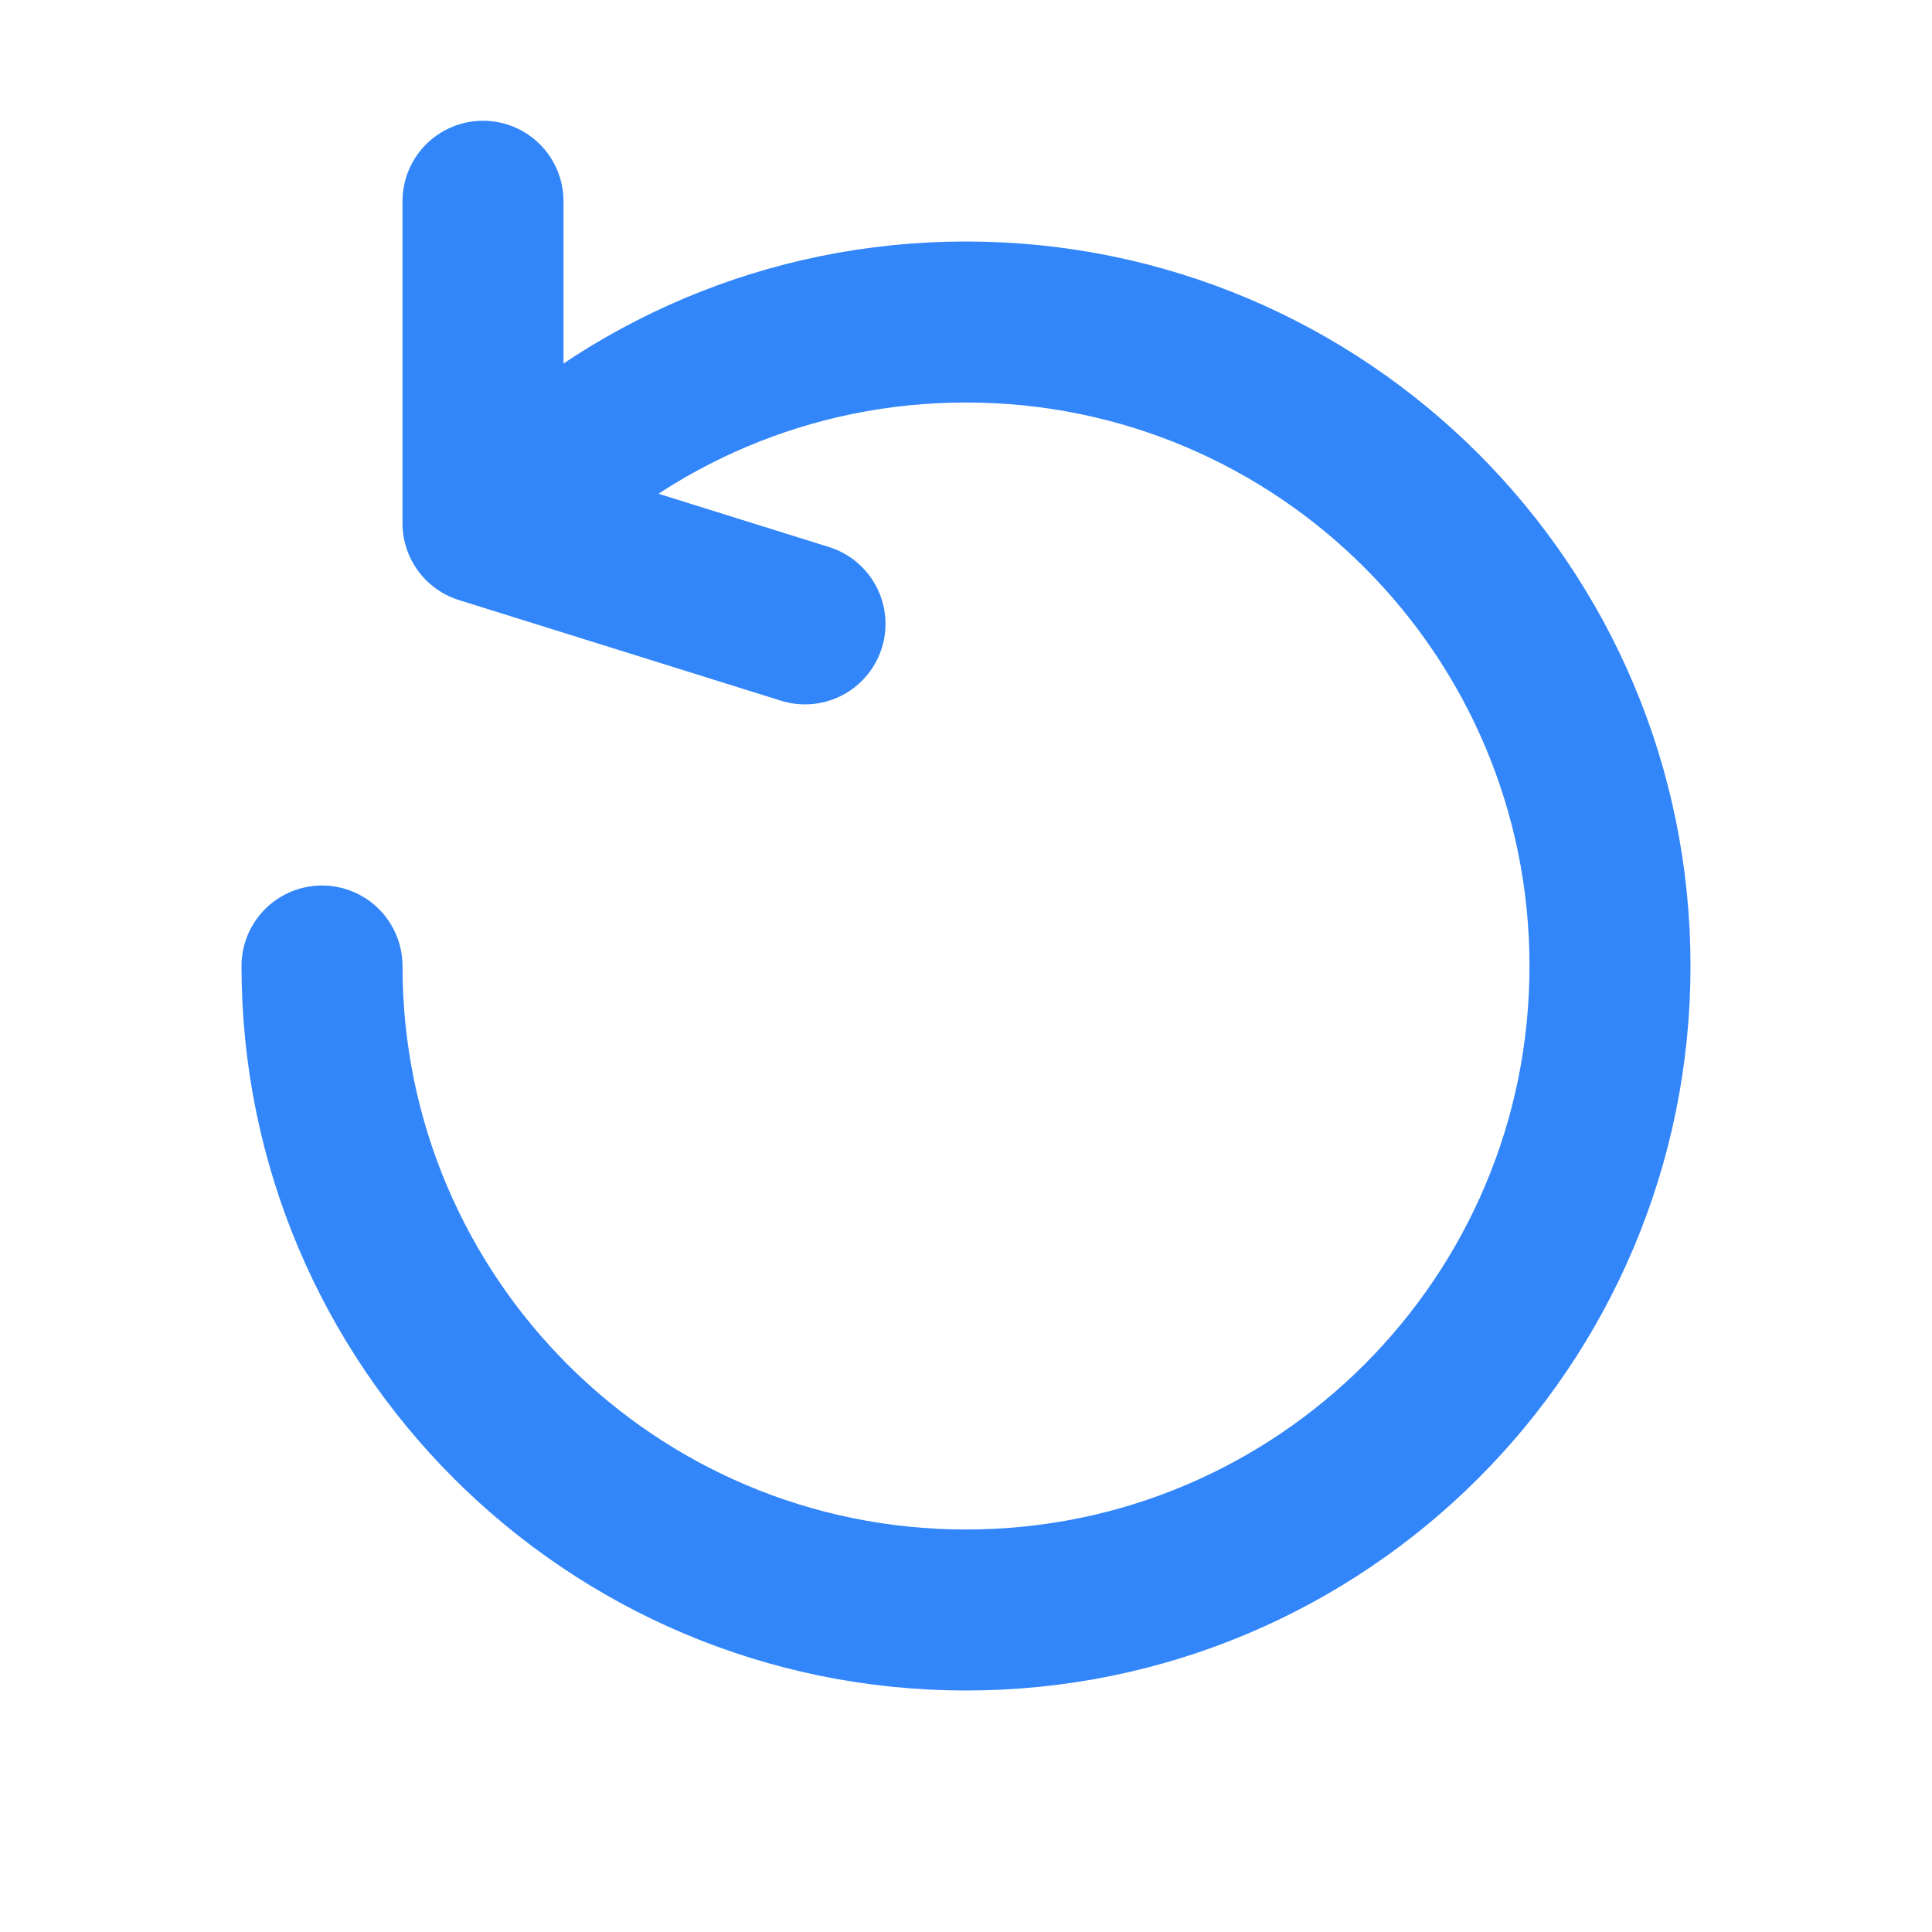 <svg width="48" height="48" viewBox="0 0 48 48" fill="none" xmlns="http://www.w3.org/2000/svg">
<path d="M12 5V13L20 15.5" stroke="#3286FA" stroke-width="4" stroke-linecap="round" stroke-linejoin="round"/>
<path d="M8 24C8 32.837 15.163 40 24 40C32.837 40 40 32.837 40 24C40 15.163 32.837 8 24 8C19.592 8 15.6 9.783 12.706 12.667" stroke="#3286FA" stroke-width="4" stroke-linecap="round" stroke-linejoin="round"/>
</svg>
